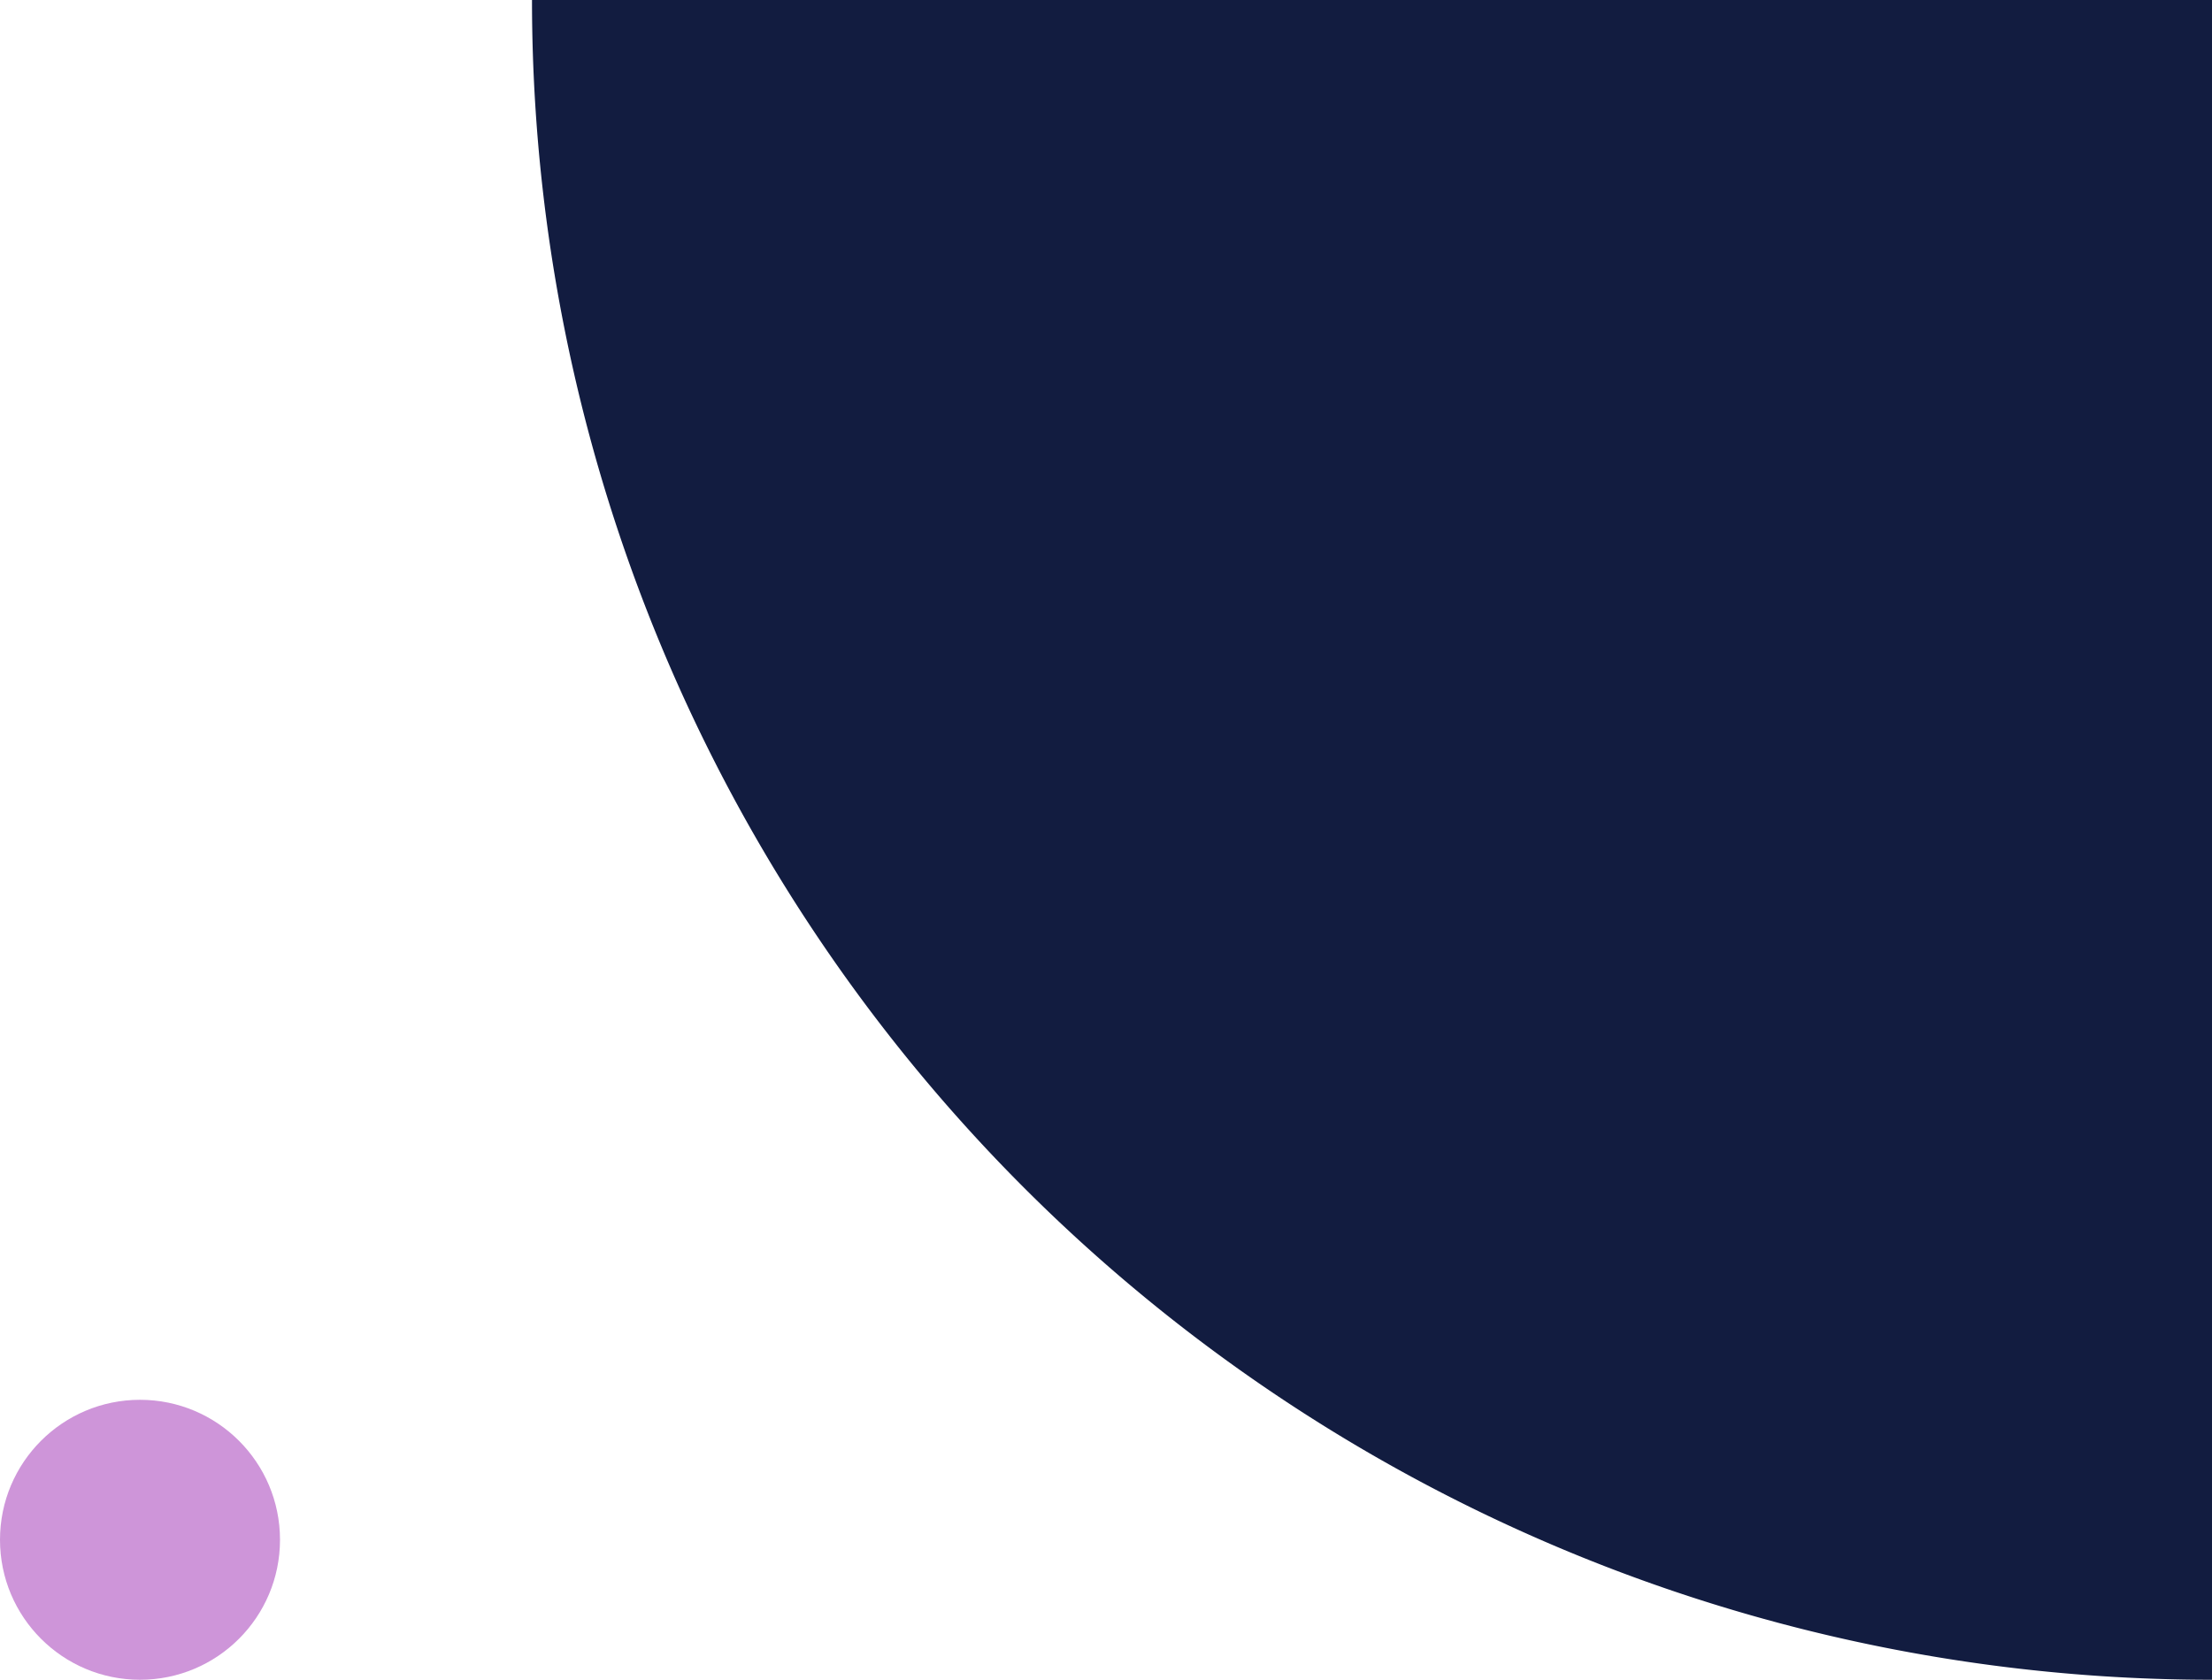 <svg xmlns="http://www.w3.org/2000/svg" id="Decorative_05" width="158" height="120" viewBox="0 0 158 120"><path id="Shape" d="M0,120V0A120,120,0,0,1,120,120Z" transform="translate(158 120) rotate(180)" fill="#121c40"></path><circle id="Ellipse_427" data-name="Ellipse 427" cx="10" cy="10" r="10" transform="translate(0 100)" fill="#ce95d9"></circle></svg>